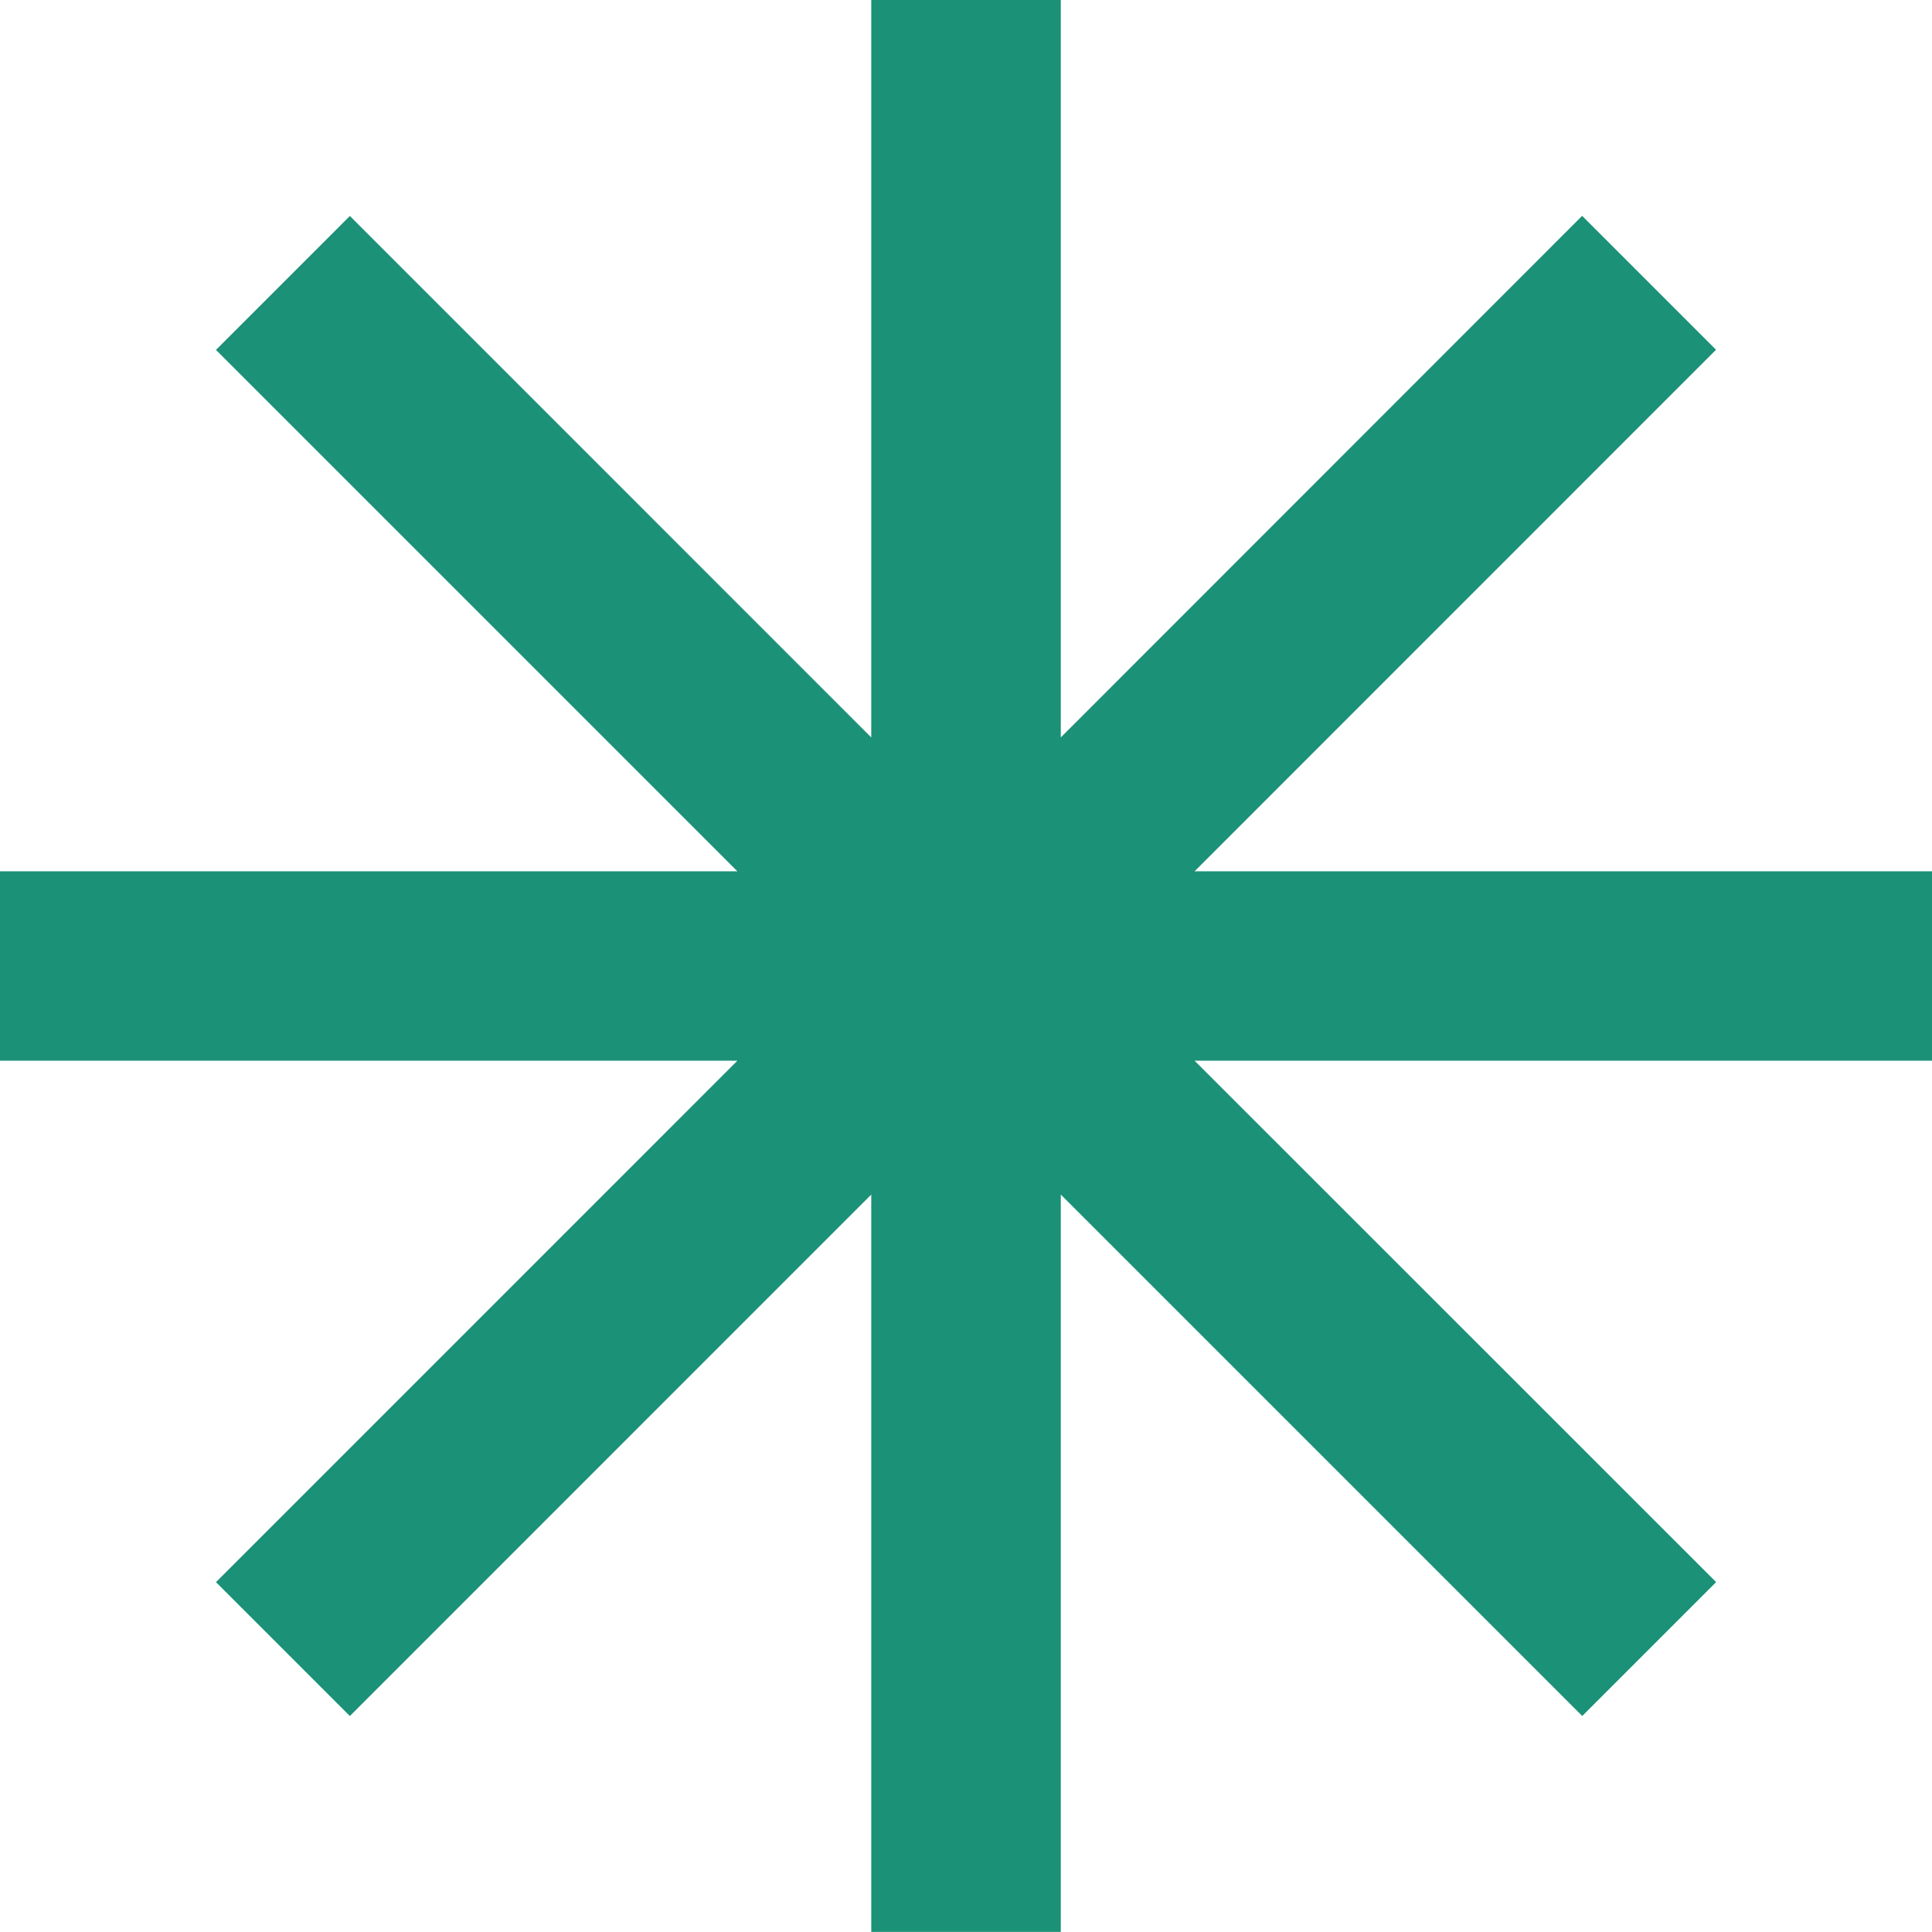 <svg id="Component_14_1" data-name="Component 14 – 1" xmlns="http://www.w3.org/2000/svg" width="70.336" height="70.336" viewBox="0 0 70.336 70.336">
  <path id="Path_14" data-name="Path 14" d="M1707.718,56.088H1680.87L1699.854,37.1l-4.874-4.875L1676,51.214V24.367H1669.1V51.214L1650.118,32.23l-4.874,4.875,18.983,18.983h-26.847v6.894h26.847l-18.983,18.984,4.874,4.874L1669.1,67.856V94.7H1676V67.856l18.984,18.983,4.874-4.874L1680.87,62.982h26.847Z" transform="translate(-1637.381 -24.367)" fill="#1b9177"/>
</svg>
